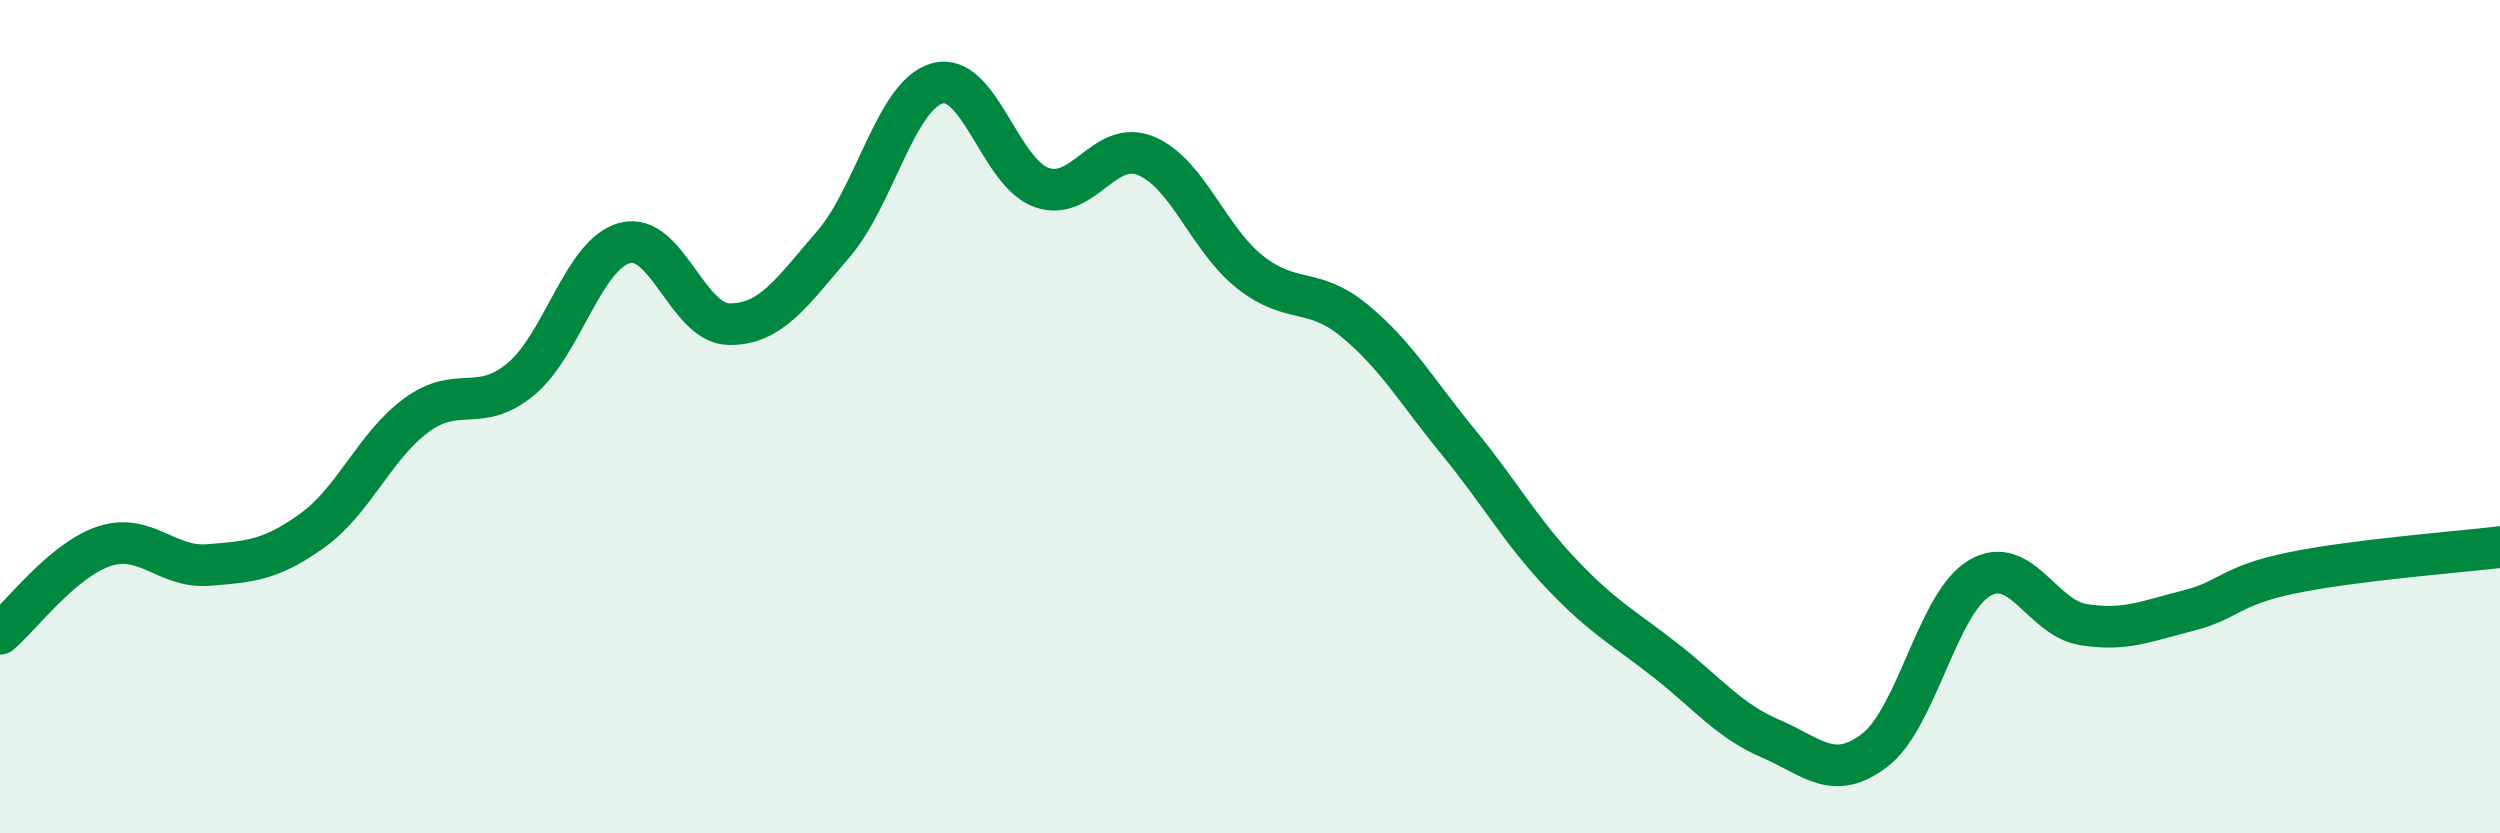 
    <svg width="60" height="20" viewBox="0 0 60 20" xmlns="http://www.w3.org/2000/svg">
      <path
        d="M 0,15.21 C 0.5,14.79 1.5,13.44 2.5,13.11 C 3.5,12.78 4,13.64 5,13.56 C 6,13.48 6.5,13.45 7.5,12.73 C 8.5,12.01 9,10.69 10,9.96 C 11,9.23 11.5,9.93 12.5,9.1 C 13.5,8.27 14,6.09 15,5.83 C 16,5.57 16.5,7.77 17.5,7.78 C 18.5,7.79 19,7.02 20,5.86 C 21,4.7 21.5,2.27 22.5,2 C 23.5,1.73 24,4.15 25,4.5 C 26,4.85 26.5,3.33 27.5,3.74 C 28.5,4.15 29,5.74 30,6.53 C 31,7.32 31.5,6.87 32.5,7.69 C 33.5,8.51 34,9.39 35,10.61 C 36,11.83 36.5,12.75 37.5,13.8 C 38.5,14.85 39,15.08 40,15.87 C 41,16.66 41.5,17.3 42.5,17.73 C 43.5,18.16 44,18.77 45,18 C 46,17.23 46.5,14.48 47.5,13.88 C 48.5,13.28 49,14.83 50,14.99 C 51,15.15 51.5,14.91 52.5,14.66 C 53.5,14.41 53.5,14.06 55,13.75 C 56.5,13.44 59,13.25 60,13.13L60 20L0 20Z"
        fill="#008740"
        opacity="0.1"
        stroke-linecap="round"
        stroke-linejoin="round"
      />
      <path
        d="M 0,15.21 C 0.5,14.79 1.5,13.44 2.5,13.11 C 3.5,12.78 4,13.64 5,13.56 C 6,13.48 6.5,13.45 7.5,12.73 C 8.5,12.01 9,10.69 10,9.96 C 11,9.23 11.5,9.93 12.5,9.1 C 13.5,8.27 14,6.09 15,5.83 C 16,5.57 16.5,7.77 17.5,7.78 C 18.5,7.79 19,7.02 20,5.86 C 21,4.7 21.5,2.27 22.5,2 C 23.5,1.73 24,4.15 25,4.5 C 26,4.85 26.5,3.33 27.5,3.74 C 28.5,4.15 29,5.74 30,6.53 C 31,7.32 31.5,6.87 32.5,7.69 C 33.5,8.51 34,9.39 35,10.61 C 36,11.83 36.5,12.75 37.5,13.8 C 38.5,14.85 39,15.08 40,15.87 C 41,16.66 41.5,17.3 42.5,17.73 C 43.5,18.16 44,18.77 45,18 C 46,17.23 46.5,14.48 47.5,13.88 C 48.5,13.28 49,14.83 50,14.99 C 51,15.15 51.5,14.91 52.5,14.66 C 53.5,14.41 53.5,14.06 55,13.75 C 56.5,13.44 59,13.25 60,13.13"
        stroke="#008740"
        stroke-width="1"
        fill="none"
        stroke-linecap="round"
        stroke-linejoin="round"
      />
    </svg>
  